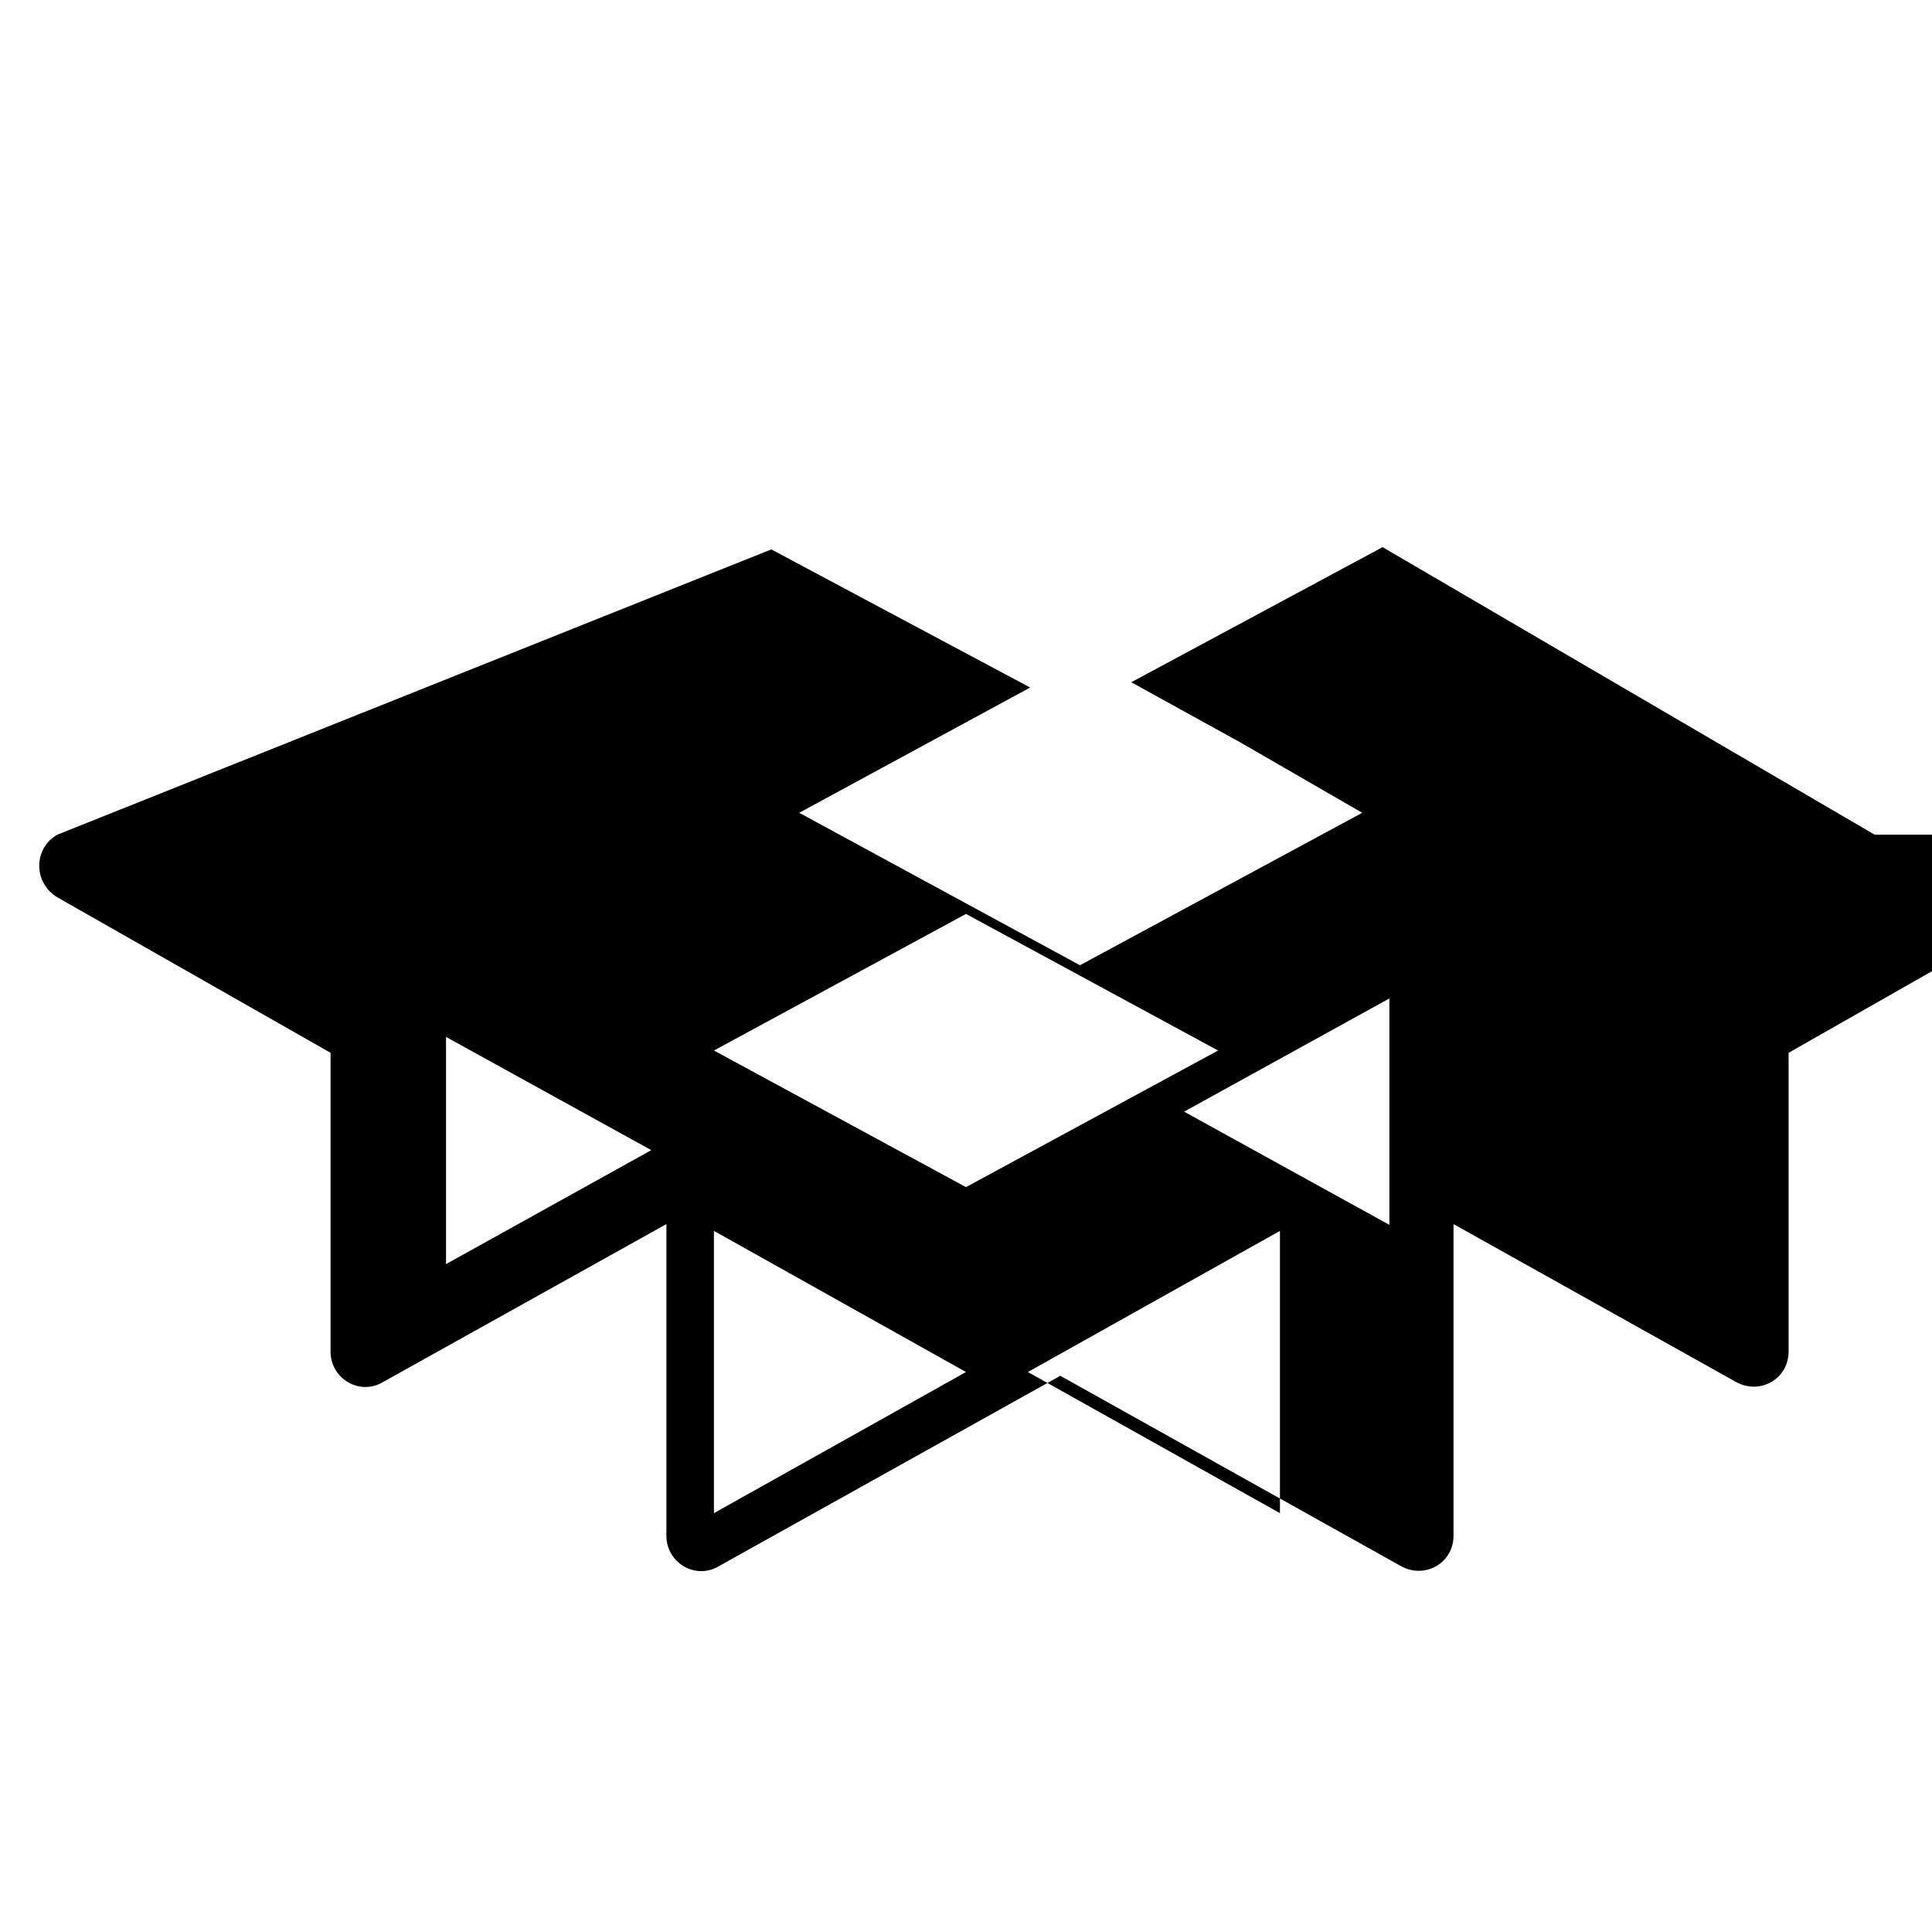 <svg xmlns="http://www.w3.org/2000/svg" viewBox="0 0 256 256" width="64" height="64" fill="currentColor">
  <path d="M248.4 110.6L183.2 72.5l-33.3 17.9 14.5 8 16.1 9.3-37.4 20.2-37.2-20.2 30.6-16.6-34.3-18.3L7.6 110.6c-3.2 1.8-3.2 6.4 0 8.3l36.2 20.6v39.6c0 3.6 3.9 5.9 7 4l37.5-20.9v41.3c0 3.6 3.9 5.9 7 4l45.2-25.2 45.1 25.2c3.2 1.8 7-.4 7-4v-41.3l37.4 20.9c3.2 1.8 7-.4 7-4v-39.6l36.2-20.6c3.3-1.9 3.3-6.5 0-8.3zM86.3 152.4l-27.2 15.1v-30.1l27.2 15zm41.7 29.4l-33.4 18.7v-37.4l33.4 18.7zm0-24.5l-33.4-18.1 33.4-18.1 33.4 18.1-33.4 18.1zm41.6 43.2l-33.4-18.7 33.4-18.7v37.4zm14.5-38.2l-27.2-15 27.2-15v30z"></path>
</svg>
